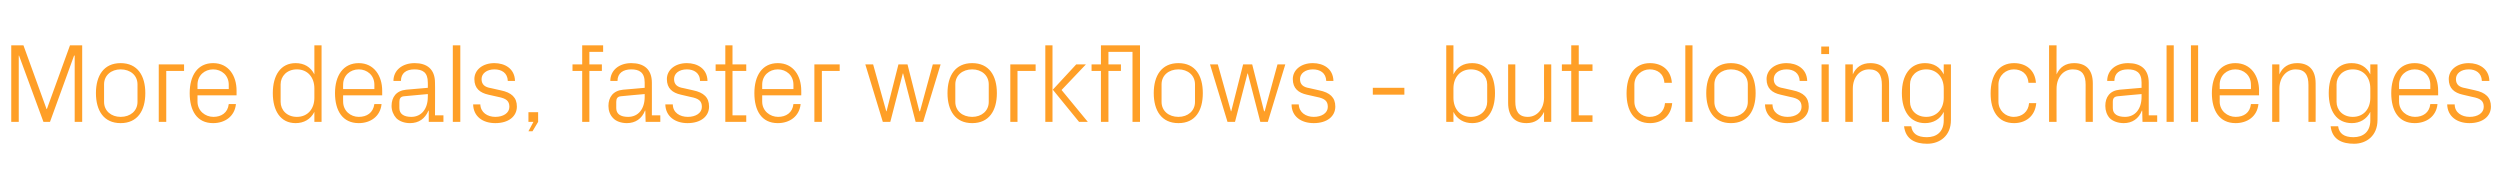 <?xml version="1.0" standalone="no"?><!DOCTYPE svg PUBLIC "-//W3C//DTD SVG 1.1//EN" "http://www.w3.org/Graphics/SVG/1.1/DTD/svg11.dtd"><svg xmlns="http://www.w3.org/2000/svg" version="1.1" width="800px" height="55px" viewBox="0 -10 800 55" style="top:-10px">  <desc>More deals, faster workflows but closing challenges</desc>  <defs/>  <g id="Polygon59280">    <path d="M 14.9 24.9 L 15 24.9 L 22.4 4.5 L 26.3 4.5 L 26.3 29 L 23.9 29 L 23.9 7.8 L 23.7 7.8 L 16 29 L 13.9 29 L 6.1 7.8 L 6 7.8 L 6 29 L 3.6 29 L 3.6 4.5 L 7.5 4.5 L 14.9 24.9 Z M 38.6 10.2 C 44 10.2 46.5 14.2 46.5 19.8 C 46.5 25.4 44 29.4 38.6 29.4 C 33.2 29.4 30.7 25.4 30.7 19.8 C 30.7 14.2 33.2 10.2 38.6 10.2 Z M 44 17 C 44 14.1 41.7 12.2 38.6 12.2 C 35.6 12.2 33.3 14.1 33.3 17 C 33.3 17 33.3 22.6 33.3 22.6 C 33.3 25.5 35.6 27.4 38.6 27.4 C 41.7 27.4 44 25.5 44 22.6 C 44 22.6 44 17 44 17 Z M 50.8 10.6 L 58.9 10.6 L 58.9 12.7 L 53.2 12.7 L 53.2 29 L 50.8 29 L 50.8 10.6 Z M 73.2 17.1 C 73.2 14.1 70.9 12.2 68.2 12.2 C 65.5 12.2 63.2 14.1 63.2 17.1 C 63.18 17.1 63.2 18.5 63.2 18.5 L 73.2 18.5 C 73.2 18.5 73.19 17.1 73.2 17.1 Z M 75.5 23.3 C 75.1 27.3 71.9 29.4 68.2 29.4 C 63 29.4 60.7 25.4 60.7 19.8 C 60.7 14.2 63.2 10.2 68.2 10.2 C 73.2 10.2 75.7 14.3 75.7 19 C 75.71 18.97 75.7 20.5 75.7 20.5 L 63.2 20.5 C 63.2 20.5 63.18 22.5 63.2 22.5 C 63.2 25.5 65.7 27.4 68.3 27.4 C 70.8 27.4 72.9 26.1 73.2 23.3 C 73.2 23.3 75.5 23.3 75.5 23.3 Z M 100.6 18.3 C 100.6 14.8 98.5 12.2 95 12.2 C 91.8 12.2 89.8 14.4 89.8 17 C 89.8 17 89.8 22.6 89.8 22.6 C 89.8 25.2 91.8 27.4 95 27.4 C 98.5 27.4 100.6 24.8 100.6 21.3 C 100.6 21.3 100.6 18.3 100.6 18.3 Z M 100.6 29 C 100.6 29 100.58 25.81 100.6 25.8 C 99.4 28.2 97.2 29.4 94.6 29.4 C 89.8 29.4 87.3 25.5 87.3 19.8 C 87.3 14.1 89.8 10.2 94.6 10.2 C 97.3 10.2 99.4 11.4 100.6 13.8 C 100.58 13.79 100.6 4.5 100.6 4.5 L 102.9 4.5 L 102.9 29 L 100.6 29 Z M 119.8 17.1 C 119.8 14.1 117.5 12.2 114.8 12.2 C 112.1 12.2 109.8 14.1 109.8 17.1 C 109.76 17.1 109.8 18.5 109.8 18.5 L 119.8 18.5 C 119.8 18.5 119.77 17.1 119.8 17.1 Z M 122.1 23.3 C 121.7 27.3 118.5 29.4 114.8 29.4 C 109.6 29.4 107.2 25.4 107.2 19.8 C 107.2 14.2 109.8 10.2 114.8 10.2 C 119.7 10.2 122.3 14.3 122.3 19 C 122.29 18.97 122.3 20.5 122.3 20.5 L 109.8 20.5 C 109.8 20.5 109.76 22.5 109.8 22.5 C 109.8 25.5 112.2 27.4 114.8 27.4 C 117.4 27.4 119.4 26.1 119.8 23.3 C 119.8 23.3 122.1 23.3 122.1 23.3 Z M 136.9 16.4 C 136.9 13.1 135.2 12.2 132.6 12.2 C 130 12.2 128.3 13.4 128.3 15.9 C 128.3 15.9 125.9 15.9 125.9 15.9 C 125.9 12.5 128.7 10.2 132.7 10.2 C 136.6 10.2 139.2 12.1 139.2 16.5 C 139.25 16.45 139.2 26.9 139.2 26.9 L 141.9 26.9 L 141.9 29 L 137.2 29 L 137.2 25.4 C 137.2 25.4 137.05 25.42 137.1 25.4 C 136 28 134 29.4 131.2 29.4 C 129.4 29.4 127.8 28.8 126.8 27.8 C 125.9 26.8 125.3 25.4 125.3 23.9 C 125.3 21.1 126.8 19 130 18.7 C 129.99 18.72 136.9 18.1 136.9 18.1 C 136.9 18.1 136.94 16.38 136.9 16.4 Z M 129.3 20.8 C 128.2 20.9 127.8 21.5 127.8 22.6 C 127.8 22.6 127.8 24.6 127.8 24.6 C 127.8 26.5 129.3 27.4 131.6 27.4 C 134.9 27.4 136.9 24.8 136.9 21 C 136.94 20.99 136.9 20.1 136.9 20.1 C 136.9 20.1 129.31 20.77 129.3 20.8 Z M 144.9 29 L 144.9 4.5 L 147.3 4.5 L 147.3 29 L 144.9 29 Z M 160.2 18.9 C 163.7 19.6 165.4 21.2 165.4 24.1 C 165.4 27.2 162.8 29.4 158.5 29.4 C 154.5 29.4 151.5 27.3 151.4 23.4 C 151.4 23.4 153.7 23.4 153.7 23.4 C 153.8 26 156 27.4 158.5 27.4 C 161 27.4 163 26.2 163 24.2 C 163 22.3 162 21.5 159.4 21 C 159.4 21 156.3 20.3 156.3 20.3 C 153.6 19.7 151.8 18.3 151.8 15.3 C 151.8 12.4 154.4 10.2 158.2 10.2 C 161.5 10.2 164.7 11.9 164.8 15.9 C 164.8 15.9 162.5 15.9 162.5 15.9 C 162.4 13.3 160.5 12.2 158.2 12.2 C 155.8 12.2 154.1 13.5 154.1 15.3 C 154.1 17.1 155.2 17.9 157.1 18.2 C 157.1 18.2 160.2 18.9 160.2 18.9 Z M 172.2 29 L 170.4 32 L 169.1 32 L 170.7 29 L 169.1 29 L 169.1 25.9 L 172.2 25.9 L 172.2 29 Z M 188.6 10.6 L 192.6 10.6 L 192.6 12.7 L 188.6 12.7 L 188.6 29 L 186.3 29 L 186.3 12.7 L 183.2 12.7 L 183.2 10.6 L 186.3 10.6 L 186.3 4.5 L 193 4.5 L 193 6.6 L 188.6 6.6 L 188.6 10.6 Z M 206.3 16.4 C 206.3 13.1 204.5 12.2 202 12.2 C 199.4 12.2 197.6 13.4 197.6 15.9 C 197.6 15.9 195.3 15.9 195.3 15.9 C 195.3 12.5 198.1 10.2 202 10.2 C 206 10.2 208.6 12.1 208.6 16.5 C 208.62 16.45 208.6 26.9 208.6 26.9 L 211.3 26.9 L 211.3 29 L 206.6 29 L 206.5 25.4 C 206.5 25.4 206.42 25.42 206.4 25.4 C 205.4 28 203.3 29.4 200.6 29.4 C 198.8 29.4 197.1 28.8 196.2 27.8 C 195.2 26.8 194.7 25.4 194.7 23.9 C 194.7 21.1 196.2 19 199.4 18.7 C 199.37 18.72 206.3 18.1 206.3 18.1 C 206.3 18.1 206.31 16.38 206.3 16.4 Z M 198.7 20.8 C 197.6 20.9 197.2 21.5 197.2 22.6 C 197.2 22.6 197.2 24.6 197.2 24.6 C 197.2 26.5 198.6 27.4 201 27.4 C 204.3 27.4 206.3 24.8 206.3 21 C 206.31 20.99 206.3 20.1 206.3 20.1 C 206.3 20.1 198.68 20.77 198.7 20.8 Z M 221.8 18.9 C 225.2 19.6 226.9 21.2 226.9 24.1 C 226.9 27.2 224.3 29.4 220 29.4 C 216.1 29.4 213 27.3 212.9 23.4 C 212.9 23.4 215.3 23.4 215.3 23.4 C 215.3 26 217.5 27.4 220.1 27.4 C 222.6 27.4 224.6 26.2 224.6 24.2 C 224.6 22.3 223.6 21.5 220.9 21 C 220.9 21 217.9 20.3 217.9 20.3 C 215.2 19.7 213.4 18.3 213.4 15.3 C 213.4 12.4 216 10.2 219.8 10.2 C 223.1 10.2 226.3 11.9 226.4 15.9 C 226.4 15.9 224 15.9 224 15.9 C 224 13.3 222 12.2 219.8 12.2 C 217.3 12.2 215.7 13.5 215.7 15.3 C 215.7 17.1 216.8 17.9 218.7 18.2 C 218.7 18.2 221.8 18.9 221.8 18.9 Z M 234.4 26.9 L 238.8 26.9 L 238.8 29 L 232.1 29 L 232.1 12.7 L 229 12.7 L 229 10.6 L 232.1 10.6 L 232.1 4.5 L 234.4 4.5 L 234.4 10.6 L 238.8 10.6 L 238.8 12.7 L 234.4 12.7 L 234.4 26.9 Z M 253.9 17.1 C 253.9 14.1 251.6 12.2 248.9 12.2 C 246.2 12.2 243.9 14.1 243.9 17.1 C 243.9 17.1 243.9 18.5 243.9 18.5 L 253.9 18.5 C 253.9 18.5 253.9 17.1 253.9 17.1 Z M 256.2 23.3 C 255.8 27.3 252.6 29.4 248.9 29.4 C 243.7 29.4 241.4 25.4 241.4 19.8 C 241.4 14.2 243.9 10.2 248.9 10.2 C 253.9 10.2 256.4 14.3 256.4 19 C 256.42 18.97 256.4 20.5 256.4 20.5 L 243.9 20.5 C 243.9 20.5 243.9 22.5 243.9 22.5 C 243.9 25.5 246.4 27.4 249 27.4 C 251.5 27.4 253.6 26.1 253.9 23.3 C 253.9 23.3 256.2 23.3 256.2 23.3 Z M 260.6 10.6 L 268.7 10.6 L 268.7 12.7 L 263 12.7 L 263 29 L 260.6 29 L 260.6 10.6 Z M 283.7 25.6 L 287.5 10.6 L 290.4 10.6 L 294.2 25.6 L 294.4 25.6 L 298.5 10.6 L 301 10.6 L 295.4 29 L 293 29 L 289 13.5 L 288.9 13.5 L 284.9 29 L 282.5 29 L 276.9 10.6 L 279.4 10.6 L 283.6 25.6 L 283.7 25.6 Z M 311.1 10.2 C 316.5 10.2 319 14.2 319 19.8 C 319 25.4 316.5 29.4 311.1 29.4 C 305.7 29.4 303.2 25.4 303.2 19.8 C 303.2 14.2 305.7 10.2 311.1 10.2 Z M 316.4 17 C 316.4 14.1 314.1 12.2 311.1 12.2 C 308 12.2 305.7 14.1 305.7 17 C 305.7 17 305.7 22.6 305.7 22.6 C 305.7 25.5 308 27.4 311.1 27.4 C 314.1 27.4 316.4 25.5 316.4 22.6 C 316.4 22.6 316.4 17 316.4 17 Z M 323.3 10.6 L 331.4 10.6 L 331.4 12.7 L 325.6 12.7 L 325.6 29 L 323.3 29 L 323.3 10.6 Z M 336.9 18.7 L 344.4 10.6 L 347.5 10.6 L 339.7 18.8 L 348.1 29 L 345.3 29 L 336.9 18.7 Z M 336.8 29 L 334.5 29 L 334.5 4.5 L 336.8 4.5 L 336.8 29 Z M 354.7 10.6 L 358.7 10.6 L 358.7 12.7 L 354.7 12.7 L 354.7 29 L 352.3 29 L 352.3 12.7 L 349.3 12.7 L 349.3 10.6 L 352.3 10.6 L 352.3 4.5 L 364.8 4.5 L 364.8 29 L 362.4 29 L 362.4 6.6 L 354.7 6.6 L 354.7 10.6 Z M 377.1 10.2 C 382.5 10.2 384.9 14.2 384.9 19.8 C 384.9 25.4 382.5 29.4 377.1 29.4 C 371.7 29.4 369.2 25.4 369.2 19.8 C 369.2 14.2 371.7 10.2 377.1 10.2 Z M 382.4 17 C 382.4 14.1 380.1 12.2 377.1 12.2 C 374 12.2 371.7 14.1 371.7 17 C 371.7 17 371.7 22.6 371.7 22.6 C 371.7 25.5 374 27.4 377.1 27.4 C 380.1 27.4 382.4 25.5 382.4 22.6 C 382.4 22.6 382.4 17 382.4 17 Z M 394 25.6 L 397.8 10.6 L 400.7 10.6 L 404.5 25.6 L 404.7 25.6 L 408.8 10.6 L 411.3 10.6 L 405.7 29 L 403.3 29 L 399.3 13.5 L 399.2 13.5 L 395.2 29 L 392.8 29 L 387.2 10.6 L 389.7 10.6 L 393.9 25.6 L 394 25.6 Z M 422.1 18.9 C 425.6 19.6 427.3 21.2 427.3 24.1 C 427.3 27.2 424.7 29.4 420.4 29.4 C 416.4 29.4 413.3 27.3 413.3 23.4 C 413.3 23.4 415.6 23.4 415.6 23.4 C 415.7 26 417.9 27.4 420.4 27.4 C 422.9 27.4 424.9 26.2 424.9 24.2 C 424.9 22.3 423.9 21.5 421.3 21 C 421.3 21 418.2 20.3 418.2 20.3 C 415.5 19.7 413.7 18.3 413.7 15.3 C 413.7 12.4 416.3 10.2 420.1 10.2 C 423.4 10.2 426.6 11.9 426.7 15.9 C 426.7 15.9 424.4 15.9 424.4 15.9 C 424.3 13.3 422.4 12.2 420.1 12.2 C 417.7 12.2 416 13.5 416 15.3 C 416 17.1 417.1 17.9 419 18.2 C 419 18.2 422.1 18.9 422.1 18.9 Z M 439.3 18.1 L 449.4 18.1 L 449.4 20.3 L 439.3 20.3 L 439.3 18.1 Z M 465.1 21.3 C 465.1 24.8 467.2 27.4 470.7 27.4 C 473.9 27.4 475.9 25.2 475.9 22.6 C 475.9 22.6 475.9 17 475.9 17 C 475.9 14.4 473.9 12.2 470.7 12.2 C 467.2 12.2 465.1 14.8 465.1 18.3 C 465.1 18.3 465.1 21.3 465.1 21.3 Z M 462.8 29 L 462.8 4.5 L 465.1 4.5 C 465.1 4.5 465.11 13.79 465.1 13.8 C 466.3 11.4 468.3 10.2 471.1 10.2 C 475.9 10.2 478.4 14.1 478.4 19.8 C 478.4 25.5 475.9 29.4 471.1 29.4 C 468.5 29.4 466.3 28.2 465.1 25.8 C 465.11 25.81 465.1 29 465.1 29 L 462.8 29 Z M 484.9 22.5 C 484.9 25.5 485.9 27.4 488.9 27.4 C 491.9 27.4 494.1 24.8 494.1 21.2 C 494.06 21.17 494.1 10.6 494.1 10.6 L 496.4 10.6 L 496.4 29 L 494.1 29 C 494.1 29 494.06 25.78 494.1 25.8 C 493 28.1 491.2 29.4 488.5 29.4 C 485 29.4 482.6 27.5 482.6 22.9 C 482.57 22.86 482.6 10.6 482.6 10.6 L 484.9 10.6 C 484.9 10.6 484.91 22.46 484.9 22.5 Z M 505.2 26.9 L 509.6 26.9 L 509.6 29 L 502.8 29 L 502.8 12.7 L 499.8 12.7 L 499.8 10.6 L 502.8 10.6 L 502.8 4.5 L 505.2 4.5 L 505.2 10.6 L 509.6 10.6 L 509.6 12.7 L 505.2 12.7 L 505.2 26.9 Z M 532.6 16.5 C 532.4 13.5 530.3 12.2 527.9 12.2 C 525.4 12.2 523 14.1 523 17.1 C 523 17.1 523 22.5 523 22.5 C 523 25.3 525.2 27.4 527.9 27.4 C 530.5 27.4 532.6 25.8 532.8 23 C 532.8 23 535.1 23 535.1 23 C 534.7 27.4 531.5 29.4 528 29.4 C 522.8 29.4 520.5 25.4 520.5 19.9 C 520.5 14 523.1 10.2 528 10.2 C 531.7 10.2 534.7 12.3 535 16.5 C 535 16.5 532.6 16.5 532.6 16.5 Z M 539.3 29 L 539.3 4.5 L 541.6 4.5 L 541.6 29 L 539.3 29 Z M 553.9 10.2 C 559.3 10.2 561.8 14.2 561.8 19.8 C 561.8 25.4 559.3 29.4 553.9 29.4 C 548.5 29.4 546 25.4 546 19.8 C 546 14.2 548.5 10.2 553.9 10.2 Z M 559.3 17 C 559.3 14.1 557 12.2 553.9 12.2 C 550.9 12.2 548.6 14.1 548.6 17 C 548.6 17 548.6 22.6 548.6 22.6 C 548.6 25.5 550.9 27.4 553.9 27.4 C 557 27.4 559.3 25.5 559.3 22.6 C 559.3 22.6 559.3 17 559.3 17 Z M 573.7 18.9 C 577.1 19.6 578.8 21.2 578.8 24.1 C 578.8 27.2 576.2 29.4 571.9 29.4 C 568 29.4 564.9 27.3 564.8 23.4 C 564.8 23.4 567.2 23.4 567.2 23.4 C 567.2 26 569.4 27.4 572 27.4 C 574.5 27.4 576.5 26.2 576.5 24.2 C 576.5 22.3 575.5 21.5 572.8 21 C 572.8 21 569.8 20.3 569.8 20.3 C 567.1 19.7 565.3 18.3 565.3 15.3 C 565.3 12.4 567.9 10.2 571.7 10.2 C 574.9 10.2 578.2 11.9 578.3 15.9 C 578.3 15.9 575.9 15.9 575.9 15.9 C 575.8 13.3 573.9 12.2 571.7 12.2 C 569.2 12.2 567.6 13.5 567.6 15.3 C 567.6 17.1 568.7 17.9 570.6 18.2 C 570.6 18.2 573.7 18.9 573.7 18.9 Z M 582.9 29 L 582.9 10.6 L 585.2 10.6 L 585.2 29 L 582.9 29 Z M 585.3 7.3 L 582.8 7.3 L 582.8 4.9 L 585.3 4.9 L 585.3 7.3 Z M 602.2 17.2 C 602.2 14.1 601.2 12.2 598.1 12.2 C 595 12.2 592.9 14.8 592.9 18.4 C 592.88 18.43 592.9 29 592.9 29 L 590.5 29 L 590.5 10.6 L 592.9 10.6 C 592.9 10.6 592.88 13.82 592.9 13.8 C 593.9 11.5 595.8 10.2 598.5 10.2 C 602.1 10.2 604.5 12.1 604.5 16.7 C 604.5 16.74 604.5 29 604.5 29 L 602.2 29 C 602.2 29 602.16 17.17 602.2 17.2 Z M 624.3 28.4 C 624.3 33.5 620.7 36 616.7 36 C 613 36 609.8 34.7 609.3 30.4 C 609.3 30.4 611.6 30.4 611.6 30.4 C 611.9 32.7 613.5 33.9 616.6 33.9 C 619.7 33.9 622 32.2 622 28.5 C 622 28.5 622 25.8 622 25.8 C 620.8 28.2 618.6 29.4 616 29.4 C 611.2 29.4 608.6 25.5 608.6 19.8 C 608.6 14.1 611.2 10.2 616 10.2 C 618.7 10.2 620.8 11.4 622 13.8 C 621.96 13.79 622 10.6 622 10.6 L 624.3 10.6 C 624.3 10.6 624.3 28.44 624.3 28.4 Z M 622 18.3 C 622 14.8 619.8 12.2 616.4 12.2 C 613.2 12.2 611.2 14.4 611.2 17 C 611.2 17 611.2 22.6 611.2 22.6 C 611.2 25.2 613.2 27.4 616.4 27.4 C 619.8 27.4 622 24.8 622 21.3 C 622 21.3 622 18.3 622 18.3 Z M 649.1 16.5 C 648.9 13.5 646.8 12.2 644.4 12.2 C 641.9 12.2 639.5 14.1 639.5 17.1 C 639.5 17.1 639.5 22.5 639.5 22.5 C 639.5 25.3 641.7 27.4 644.4 27.4 C 647 27.4 649.1 25.8 649.3 23 C 649.3 23 651.6 23 651.6 23 C 651.2 27.4 648 29.4 644.5 29.4 C 639.3 29.4 637 25.4 637 19.9 C 637 14 639.6 10.2 644.5 10.2 C 648.2 10.2 651.2 12.3 651.5 16.5 C 651.5 16.5 649.1 16.5 649.1 16.5 Z M 667.4 17.1 C 667.4 14.1 666.4 12.2 663.3 12.2 C 660.2 12.2 658.1 14.8 658.1 18.4 C 658.07 18.36 658.1 29 658.1 29 L 655.7 29 L 655.7 4.5 L 658.1 4.5 C 658.1 4.5 658.07 13.82 658.1 13.8 C 659.1 11.5 661 10.2 663.7 10.2 C 667.3 10.2 669.7 12.1 669.7 16.7 C 669.7 16.74 669.7 29 669.7 29 L 667.4 29 C 667.4 29 667.36 17.1 667.4 17.1 Z M 685.3 16.4 C 685.3 13.1 683.5 12.2 680.9 12.2 C 678.3 12.2 676.6 13.4 676.6 15.9 C 676.6 15.9 674.3 15.9 674.3 15.9 C 674.3 12.5 677 10.2 681 10.2 C 685 10.2 687.6 12.1 687.6 16.5 C 687.59 16.45 687.6 26.9 687.6 26.9 L 690.3 26.9 L 690.3 29 L 685.6 29 L 685.5 25.4 C 685.5 25.4 685.39 25.42 685.4 25.4 C 684.4 28 682.3 29.4 679.6 29.4 C 677.8 29.4 676.1 28.8 675.1 27.8 C 674.2 26.8 673.7 25.4 673.7 23.9 C 673.7 21.1 675.1 19 678.3 18.7 C 678.34 18.72 685.3 18.1 685.3 18.1 C 685.3 18.1 685.29 16.38 685.3 16.4 Z M 677.7 20.8 C 676.5 20.9 676.1 21.5 676.1 22.6 C 676.1 22.6 676.1 24.6 676.1 24.6 C 676.1 26.5 677.6 27.4 680 27.4 C 683.3 27.4 685.3 24.8 685.3 21 C 685.29 20.99 685.3 20.1 685.3 20.1 C 685.3 20.1 677.65 20.77 677.7 20.8 Z M 693.3 29 L 693.3 4.5 L 695.6 4.5 L 695.6 29 L 693.3 29 Z M 701.1 29 L 701.1 4.5 L 703.4 4.5 L 703.4 29 L 701.1 29 Z M 720.3 17.1 C 720.3 14.1 718 12.2 715.3 12.2 C 712.6 12.2 710.3 14.1 710.3 17.1 C 710.34 17.1 710.3 18.5 710.3 18.5 L 720.3 18.5 C 720.3 18.5 720.35 17.1 720.3 17.1 Z M 722.7 23.3 C 722.3 27.3 719.1 29.4 715.4 29.4 C 710.2 29.4 707.8 25.4 707.8 19.8 C 707.8 14.2 710.4 10.2 715.3 10.2 C 720.3 10.2 722.9 14.3 722.9 19 C 722.87 18.97 722.9 20.5 722.9 20.5 L 710.3 20.5 C 710.3 20.5 710.34 22.5 710.3 22.5 C 710.3 25.5 712.8 27.4 715.4 27.4 C 718 27.4 720 26.1 720.3 23.3 C 720.3 23.3 722.7 23.3 722.7 23.3 Z M 738.7 17.2 C 738.7 14.1 737.7 12.2 734.6 12.2 C 731.6 12.2 729.4 14.8 729.4 18.4 C 729.42 18.43 729.4 29 729.4 29 L 727.1 29 L 727.1 10.6 L 729.4 10.6 C 729.4 10.6 729.42 13.82 729.4 13.8 C 730.4 11.5 732.3 10.2 735.1 10.2 C 738.6 10.2 741 12.1 741 16.7 C 741.05 16.74 741 29 741 29 L 738.7 29 C 738.7 29 738.71 17.17 738.7 17.2 Z M 760.8 28.4 C 760.8 33.5 757.2 36 753.3 36 C 749.5 36 746.3 34.7 745.8 30.4 C 745.8 30.4 748.2 30.4 748.2 30.4 C 748.5 32.7 750.1 33.9 753.1 33.9 C 756.2 33.9 758.5 32.2 758.5 28.5 C 758.5 28.5 758.5 25.8 758.5 25.8 C 757.3 28.2 755.1 29.4 752.6 29.4 C 747.7 29.4 745.2 25.5 745.2 19.8 C 745.2 14.1 747.7 10.2 752.5 10.2 C 755.3 10.2 757.3 11.4 758.5 13.8 C 758.51 13.79 758.5 10.6 758.5 10.6 L 760.8 10.6 C 760.8 10.6 760.85 28.44 760.8 28.4 Z M 758.5 18.3 C 758.5 14.8 756.4 12.2 752.9 12.2 C 749.7 12.2 747.7 14.4 747.7 17 C 747.7 17 747.7 22.6 747.7 22.6 C 747.7 25.2 749.7 27.4 752.9 27.4 C 756.4 27.4 758.5 24.8 758.5 21.3 C 758.5 21.3 758.5 18.3 758.5 18.3 Z M 777.7 17.1 C 777.7 14.1 775.4 12.2 772.7 12.2 C 770 12.2 767.7 14.1 767.7 17.1 C 767.69 17.1 767.7 18.5 767.7 18.5 L 777.7 18.5 C 777.7 18.5 777.7 17.1 777.7 17.1 Z M 780 23.3 C 779.6 27.3 776.4 29.4 772.7 29.4 C 767.5 29.4 765.2 25.4 765.2 19.8 C 765.2 14.2 767.7 10.2 772.7 10.2 C 777.7 10.2 780.2 14.3 780.2 19 C 780.22 18.97 780.2 20.5 780.2 20.5 L 767.7 20.5 C 767.7 20.5 767.69 22.5 767.7 22.5 C 767.7 25.5 770.2 27.4 772.8 27.4 C 775.3 27.4 777.4 26.1 777.7 23.3 C 777.7 23.3 780 23.3 780 23.3 Z M 792 18.9 C 795.4 19.6 797.1 21.2 797.1 24.1 C 797.1 27.2 794.5 29.4 790.2 29.4 C 786.3 29.4 783.2 27.3 783.1 23.4 C 783.1 23.4 785.5 23.4 785.5 23.4 C 785.5 26 787.7 27.4 790.3 27.4 C 792.8 27.4 794.8 26.2 794.8 24.2 C 794.8 22.3 793.8 21.5 791.1 21 C 791.1 21 788.1 20.3 788.1 20.3 C 785.4 19.7 783.6 18.3 783.6 15.3 C 783.6 12.4 786.2 10.2 790 10.2 C 793.2 10.2 796.5 11.9 796.6 15.9 C 796.6 15.9 794.2 15.9 794.2 15.9 C 794.1 13.3 792.2 12.2 790 12.2 C 787.5 12.2 785.9 13.5 785.9 15.3 C 785.9 17.1 787 17.9 788.9 18.2 C 788.9 18.2 792 18.9 792 18.9 Z " stroke="none" fill="#ff9f27"/>  </g></svg>